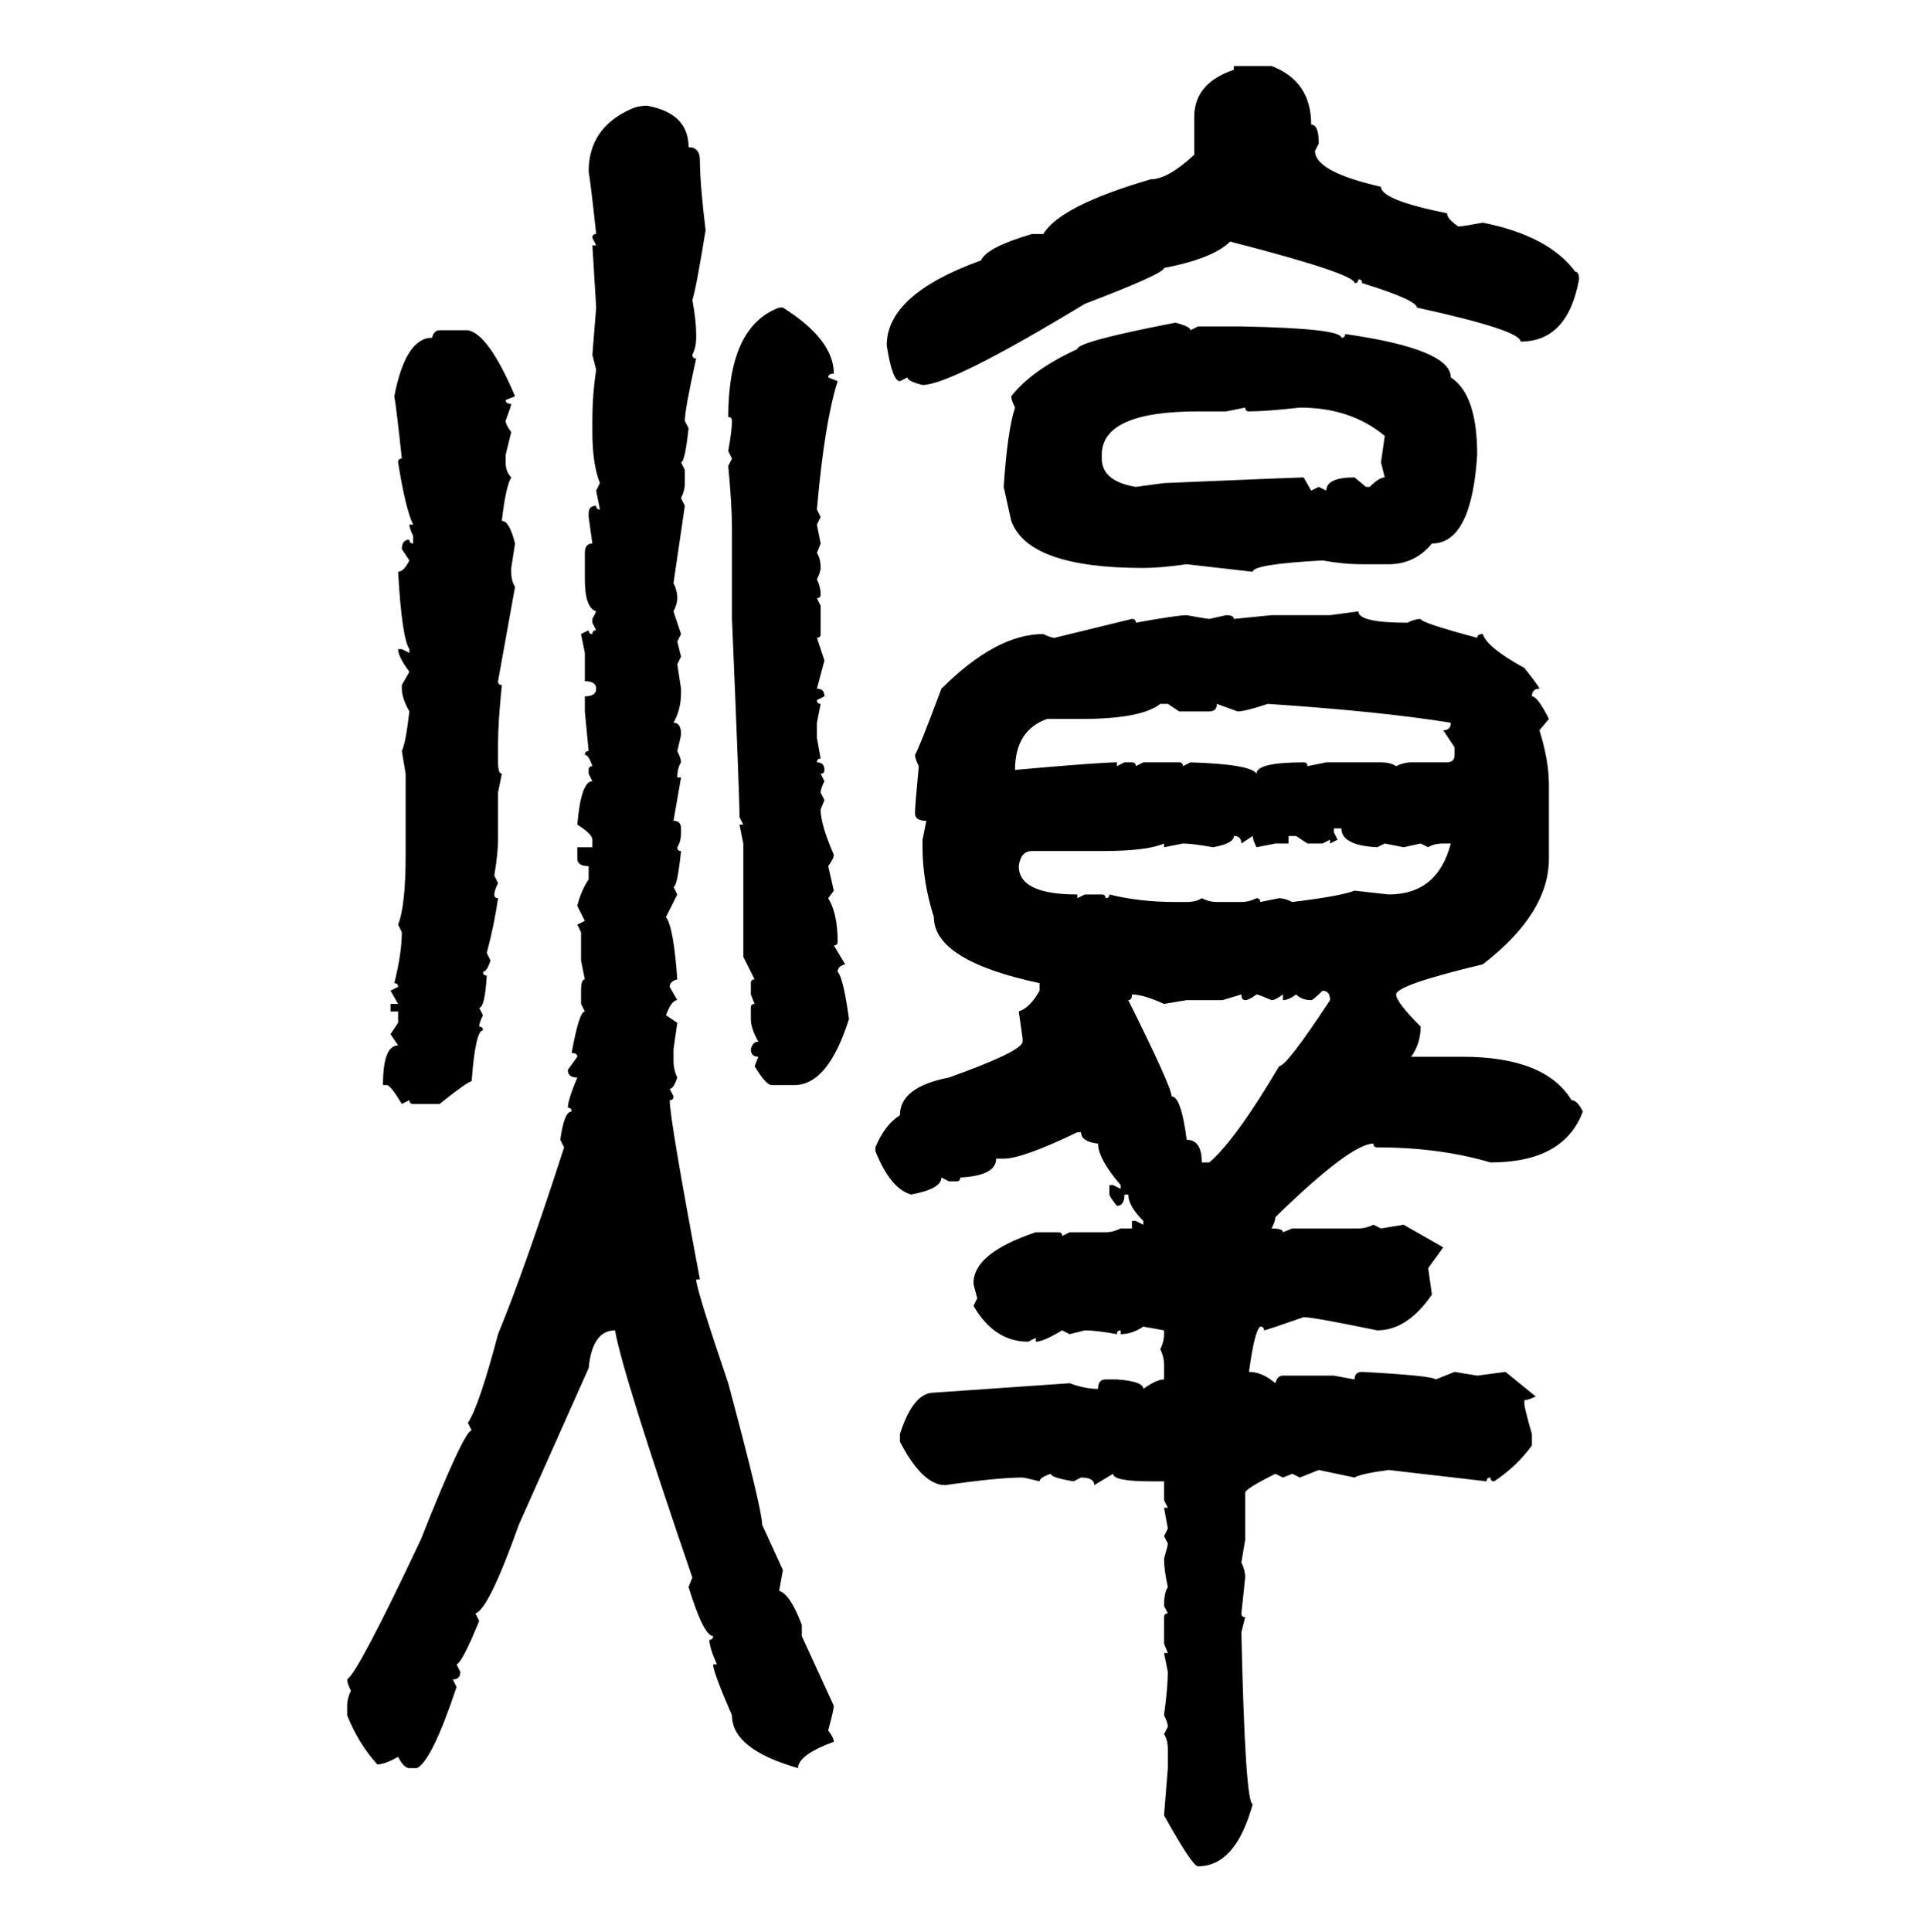 <svg xmlns="http://www.w3.org/2000/svg" xmlns:xlink="http://www.w3.org/1999/xlink" width="299.707" height="300"><path d="M191.60 10.84L191.60 10.25L197.46 10.25Q203.61 12.60 203.61 19.34L203.61 19.34Q204.79 19.34 204.79 22.27L204.79 22.27L204.20 23.44Q204.20 26.66 214.45 29.00L214.45 29.00Q214.45 31.05 224.71 33.11L224.71 33.11Q224.71 33.98 226.46 35.16L226.46 35.16Q227.05 35.16 230.27 34.57L230.27 34.57Q240.53 36.62 244.63 42.19L244.63 42.19Q245.21 42.19 245.21 43.36L245.21 43.36Q243.46 53.03 236.13 53.03L236.13 53.03Q236.13 51.27 220.02 47.75L220.02 47.75Q220.02 46.58 211.52 43.95L211.52 43.95Q211.52 43.36 210.94 43.36L210.94 43.36Q210.94 43.95 210.35 43.95L210.35 43.95Q210.35 42.48 191.02 37.50L191.02 37.50Q188.38 40.14 180.76 41.60L180.76 41.60Q180.76 42.48 168.46 47.17L168.46 47.17Q147.66 59.77 143.26 59.77L143.26 59.77Q140.92 59.18 140.92 58.59L140.92 58.59L139.75 59.18Q138.57 59.18 137.70 53.61L137.70 53.61Q137.70 45.70 152.34 40.43L152.34 40.43Q153.22 38.38 160.25 36.33L160.25 36.33L162.01 36.33Q164.65 31.93 178.71 27.83L178.71 27.83Q181.35 27.83 185.45 24.02L185.45 24.02L185.45 18.16Q185.45 12.89 191.60 10.84L191.60 10.84ZM100.49 16.41L100.49 16.41Q106.93 17.58 106.93 22.85L106.93 22.85Q108.69 22.85 108.69 24.90L108.69 24.90Q108.69 28.42 109.57 35.74L109.57 35.74Q108.11 44.82 107.52 46.58L107.52 46.58Q108.11 49.80 108.11 51.86L108.11 51.86L108.11 52.44Q108.11 53.91 107.52 55.08L107.52 55.08Q107.52 55.66 108.11 55.66L108.11 55.66Q106.35 63.57 106.35 65.33L106.35 65.33L106.93 66.50Q106.35 71.78 105.76 71.78L105.76 71.78L106.35 72.95L106.35 75Q106.35 76.17 105.76 77.34L105.76 77.34L106.35 78.52L104.59 90.53Q105.18 91.70 105.18 92.87L105.18 92.87Q105.18 93.75 104.59 94.92L104.59 94.92L105.76 98.44L105.18 99.61L105.76 101.95L105.18 103.13L105.76 106.93L105.76 107.52Q105.76 110.16 104.59 112.21L104.59 112.21Q105.76 112.21 105.76 113.96L105.76 113.96Q105.76 114.26 105.18 116.60L105.18 116.60Q105.76 117.77 105.76 118.36L105.76 118.36Q105.18 119.24 105.18 120.70L105.18 120.70L105.76 120.70L104.59 127.44Q105.76 127.44 105.76 128.61L105.76 128.61L105.76 129.20Q105.76 130.66 105.18 131.54L105.18 131.54Q105.18 132.13 105.76 132.13L105.76 132.13Q105.18 137.70 104.59 137.70L104.59 137.70L105.18 138.87L103.42 142.38Q104.59 143.85 105.18 152.05L105.18 152.05Q104.00 152.34 104.00 153.22L104.00 153.22L105.18 155.27Q104.30 155.27 103.42 157.62L103.42 157.62L105.18 158.79L104.59 162.89L104.59 164.65Q104.59 166.11 105.18 167.29L105.18 167.29Q104.59 169.04 104.00 169.04L104.00 169.04L104.59 170.21Q104.59 170.80 104.00 170.80L104.00 170.80Q104.00 173.73 108.69 198.63L108.69 198.63L108.11 198.63Q108.11 200.10 113.09 214.75L113.09 214.75Q118.36 234.38 118.36 236.72L118.36 236.72L121.58 243.75L121.00 246.97Q122.75 247.56 124.51 252.25L124.51 252.25L124.51 254.00L129.49 264.84Q129.49 265.43 128.61 268.65L128.61 268.65Q129.49 269.82 129.49 270.41L129.49 270.41Q123.93 272.46 123.93 274.51L123.93 274.51Q113.67 271.58 113.67 266.31L113.67 266.31Q110.74 259.57 110.74 258.40L110.74 258.40L111.33 258.40Q110.16 255.76 110.16 254.59L110.16 254.59Q110.74 254.59 110.74 254.00L110.74 254.00Q109.28 254.00 106.93 246.39L106.93 246.39L107.52 244.92Q96.68 213.28 95.51 206.54L95.51 206.54Q91.99 206.54 91.41 212.40L91.41 212.40L80.57 236.72Q75.88 249.90 73.83 250.49L73.83 250.49L74.41 251.66Q71.78 258.11 70.90 258.40L70.90 258.40L71.48 259.57Q71.48 260.74 70.31 260.74L70.31 260.74L70.90 261.91Q67.09 273.34 64.75 274.51L64.75 274.51L63.57 274.51Q62.70 274.51 61.82 272.75L61.82 272.75Q59.77 273.93 58.59 273.93L58.59 273.93Q55.66 270.70 53.91 266.31L53.91 266.31L53.91 264.84Q53.91 263.67 54.49 262.50L54.49 262.50Q53.91 261.33 53.91 260.74L53.91 260.74Q55.66 259.57 65.33 239.06L65.33 239.06Q72.07 222.07 73.24 222.07L73.24 222.07L72.66 220.90Q74.41 218.26 77.34 207.13L77.34 207.13Q81.45 197.17 87.60 178.13L87.60 178.13L87.01 176.95Q87.60 172.56 88.77 172.56L88.77 172.56Q88.77 171.97 88.18 171.97L88.18 171.97Q88.18 170.80 89.65 167.29L89.65 167.29Q88.18 167.29 88.18 166.11L88.18 166.11L89.65 164.06Q89.65 163.48 88.77 163.48L88.77 163.48Q89.94 157.03 90.82 157.03L90.82 157.03L90.23 155.86L90.23 153.81Q90.23 152.05 90.82 152.05L90.82 152.05L90.23 149.12L90.23 144.73L89.65 143.55L90.82 142.97L89.65 140.63Q90.23 138.28 91.41 136.52L91.41 136.52L91.41 134.47Q89.65 134.47 89.65 133.30L89.65 133.30L89.65 131.54L91.99 131.54L91.99 130.37Q91.99 129.49 89.65 128.03L89.65 128.03Q90.23 121.29 91.99 121.29L91.99 121.29L91.41 120.12L91.41 119.53Q91.41 118.95 91.99 118.95L91.99 118.95Q91.41 117.19 90.82 117.19L90.82 117.19Q90.82 116.60 91.41 116.60L91.41 116.60L90.82 110.45L90.82 108.11Q92.58 108.11 92.58 106.93L92.58 106.93Q92.58 105.76 90.82 105.76L90.82 105.76L90.82 101.37L90.23 98.44L91.41 97.85Q91.41 98.44 91.99 98.44L91.99 98.44Q91.99 97.85 92.58 97.85L92.58 97.85L91.99 96.68L91.99 96.09L92.58 94.92Q90.82 94.34 90.82 89.94L90.82 89.94L90.82 85.84Q90.82 84.38 91.99 84.38L91.99 84.38L91.41 80.27L91.41 79.69Q91.41 78.52 92.58 78.52L92.58 78.52Q92.58 79.10 93.16 79.10L93.16 79.10L92.58 76.17L93.16 75Q91.99 72.07 91.99 67.09L91.99 67.09L91.99 65.33Q91.99 61.23 92.58 57.42L92.58 57.42L91.99 55.08L92.58 47.75L91.99 38.09L92.58 38.09L91.99 36.91Q91.99 36.33 92.58 36.33L92.58 36.33Q91.70 28.13 91.41 26.66L91.41 26.66Q91.41 19.92 97.85 16.99L97.85 16.99Q99.02 16.41 100.49 16.41ZM121.00 47.75L121.00 47.75L121.58 47.75Q129.49 52.73 129.49 58.01L129.49 58.01Q128.61 58.01 128.61 58.59L128.61 58.59L130.08 59.18Q128.03 65.63 126.86 79.10L126.86 79.10L127.44 80.27L126.86 81.45L127.44 84.38L126.86 85.84Q127.44 86.72 127.44 88.18L127.44 88.18Q127.44 88.77 126.86 89.94L126.86 89.94Q127.44 91.11 127.44 92.29L127.44 92.29Q127.44 92.87 126.86 92.87L126.86 92.87L127.44 94.04L127.44 98.44Q127.44 99.02 126.86 99.02L126.86 99.02L128.03 102.54L126.86 106.93Q128.03 106.93 128.03 108.11L128.03 108.11L126.86 108.69Q126.86 109.28 127.44 109.28L127.44 109.28L126.86 112.21L126.86 114.55L127.44 117.77Q126.86 117.77 126.86 118.36L126.86 118.36Q128.03 118.36 128.03 119.53L128.03 119.53Q128.03 120.12 127.44 120.12L127.44 120.12L128.03 121.29Q127.44 122.46 127.44 123.05L127.44 123.05L128.03 124.22L127.44 125.68Q127.44 128.03 129.49 132.71L129.49 132.71Q129.49 133.30 128.61 134.47L128.61 134.47L129.49 138.28L128.61 139.45Q130.08 141.80 130.08 146.19L130.08 146.19Q130.08 146.78 129.49 146.78L129.49 146.78L131.25 149.71Q130.08 150 130.08 150.88L130.08 150.88Q130.96 151.76 131.84 158.20L131.84 158.20Q128.61 168.46 123.34 168.46L123.34 168.46L119.82 168.46Q118.95 168.46 117.19 165.53L117.19 165.53L117.77 164.06Q116.60 164.06 116.60 162.89L116.60 162.89Q116.89 161.72 117.77 161.72L117.77 161.72Q116.60 159.67 116.60 158.20L116.60 158.20L116.60 156.45Q116.60 155.86 117.19 155.86L117.19 155.86L116.60 154.39L116.60 152.64Q116.60 152.05 117.19 152.05L117.19 152.05L115.43 148.54L115.43 130.96L114.84 128.03L115.43 128.03L114.84 126.86Q114.84 123.63 113.67 96.09L113.67 96.09L113.67 82.03Q113.67 78.52 113.09 72.36L113.09 72.36L113.67 71.19L113.09 70.02Q113.67 66.80 113.67 65.33L113.67 65.33Q113.67 64.75 113.09 64.75L113.09 64.75Q113.09 50.68 121.00 47.75ZM182.52 50.10L182.52 50.10Q184.86 50.68 184.86 51.27L184.86 51.27L186.04 50.68L192.77 50.68Q208.30 50.98 208.30 52.44L208.30 52.44Q208.89 52.44 208.89 51.86L208.89 51.86Q225.29 54.20 225.29 58.59L225.29 58.59Q229.39 61.23 229.39 70.61L229.39 70.61Q228.52 84.38 222.36 84.38L222.36 84.38Q219.73 87.60 215.63 87.60L215.63 87.60L211.52 87.60Q208.59 87.60 205.37 87.01L205.37 87.01Q194.53 87.60 194.53 88.77L194.53 88.77L184.28 87.60Q180.18 88.18 177.54 88.18L177.54 88.18Q159.67 88.18 157.03 80.86L157.03 80.86L155.86 75.59Q156.45 66.80 157.62 63.28L157.62 63.28Q157.03 62.11 157.03 61.52L157.03 61.52Q160.25 57.42 167.29 54.20L167.29 54.20Q167.29 53.03 182.52 50.10ZM68.26 51.27L68.26 51.27L72.66 51.27Q75.88 51.86 79.98 61.52L79.98 61.52L78.52 62.11Q78.52 62.70 79.39 62.70L79.39 62.70Q79.39 62.99 78.52 65.33L78.52 65.33Q78.52 65.92 79.39 67.09L79.39 67.09L78.52 70.61L78.52 71.78Q78.52 73.24 79.39 74.12L79.39 74.12Q78.52 75.59 77.93 80.86L77.93 80.86Q79.10 80.86 79.98 84.38L79.98 84.38L79.39 88.18L79.39 88.77Q79.39 90.23 79.98 91.11L79.98 91.11L77.34 105.76Q77.34 106.35 77.93 106.35L77.93 106.35Q77.34 112.21 77.34 115.43L77.34 115.43L77.34 118.36Q77.34 120.12 77.93 120.12L77.93 120.12L77.34 123.05L77.34 130.37Q77.34 132.42 76.76 135.94L76.76 135.94L77.34 137.11Q76.76 138.28 76.76 138.87L76.76 138.87Q76.76 139.45 77.34 139.45L77.34 139.45Q76.76 143.55 75.59 147.95L75.59 147.95L76.17 149.12Q75.59 150.88 75 150.88L75 150.88Q75 151.46 75.59 151.46L75.59 151.46Q75.29 156.45 74.41 156.45L74.41 156.45L75 157.62Q74.41 158.79 74.41 159.38L74.41 159.38Q75 159.38 75 159.96L75 159.96Q73.83 159.96 73.24 167.87L73.24 167.87Q72.66 167.87 68.26 171.39L68.26 171.39L64.16 171.39Q63.57 171.39 63.57 170.80L63.57 170.80L62.40 171.39Q60.64 168.46 60.06 168.46L60.06 168.46L59.47 168.46Q59.47 162.30 61.82 162.30L61.82 162.30L60.64 160.55L61.82 158.79L61.82 157.03L60.64 157.03L60.64 155.86L61.82 155.86L60.64 153.81L61.82 153.22Q61.82 152.64 61.23 152.64L61.23 152.64Q62.40 147.95 62.40 144.73L62.40 144.73L61.82 143.55Q62.99 140.63 62.99 132.71L62.99 132.71L62.99 120.12L62.40 116.60Q62.99 115.43 63.57 110.45L63.57 110.45Q62.40 108.40 62.40 106.93L62.40 106.93L62.40 106.35L63.57 104.30Q61.82 101.95 61.82 100.78L61.82 100.78L62.40 100.78L63.57 101.37L63.57 100.78Q62.40 99.02 61.82 88.77L61.82 88.77Q62.70 88.77 63.57 87.01L63.57 87.01L62.40 85.25Q62.40 83.79 63.57 83.79L63.57 83.79Q63.57 84.38 64.16 84.38L64.16 84.38L64.16 83.20Q63.57 82.03 63.57 81.45L63.57 81.45L64.16 81.45Q62.99 79.10 61.82 71.78L61.82 71.78Q61.82 71.19 62.40 71.19L62.40 71.19Q61.52 62.99 61.23 61.52L61.23 61.52Q62.99 52.44 67.09 52.44L67.09 52.44Q67.38 51.27 68.26 51.27ZM193.36 63.28L190.43 63.87L186.04 63.87Q171.09 63.87 171.09 70.61L171.09 70.61L171.09 71.19Q171.09 74.71 176.37 75.59L176.37 75.59L180.76 75Q201.56 74.12 202.44 74.12L202.44 74.12L203.61 76.17L204.79 75.59L205.96 76.17Q205.96 74.12 210.35 74.12L210.35 74.12L212.11 75.59L212.70 75.59Q214.16 74.12 215.04 74.12L215.04 74.12L214.45 71.78L215.04 67.68Q209.77 63.28 201.86 63.28L201.86 63.28Q196.58 63.87 193.95 63.87L193.95 63.87Q193.36 63.87 193.36 63.28L193.36 63.28ZM206.54 95.51L210.94 94.92Q210.94 96.68 218.55 96.68L218.55 96.68Q219.73 96.09 220.61 96.09L220.61 96.09Q220.61 96.68 229.39 99.02L229.39 99.02Q229.39 98.44 230.27 98.44L230.27 98.44Q230.86 100.49 236.72 103.71L236.72 103.71Q239.06 106.64 239.06 106.93L239.06 106.93Q237.89 106.93 237.89 108.11L237.89 108.11Q238.77 108.11 240.53 111.62L240.53 111.62L239.06 113.38Q240.53 118.07 240.53 121.88L240.53 121.88L240.53 133.30Q240.53 141.80 230.27 149.71L230.27 149.71Q216.80 152.93 216.80 154.39L216.80 154.39Q216.80 155.57 220.61 159.38L220.61 159.38Q220.61 162.01 219.14 164.06L219.14 164.06L227.05 164.06Q239.94 164.06 244.04 170.80L244.04 170.80Q244.92 170.80 245.80 172.56L245.80 172.56Q242.87 180.47 231.45 180.47L231.45 180.47Q223.54 178.13 213.87 178.13L213.87 178.13Q213.28 178.13 213.28 177.54L213.28 177.54Q209.77 177.54 198.05 188.96L198.05 188.96Q198.05 189.55 197.46 190.72L197.46 190.72Q199.22 190.72 199.22 191.31L199.22 191.31L200.68 190.72L210.94 190.72Q212.11 190.72 213.28 190.14L213.28 190.14L214.45 190.72L217.97 190.14L224.12 193.65L221.78 196.88L222.36 200.98Q218.55 206.54 213.87 206.54L213.87 206.54Q203.91 204.49 202.44 204.49L202.44 204.49Q196.58 206.54 196.29 206.54L196.29 206.54Q196.29 205.96 195.70 205.96L195.70 205.96Q194.82 206.54 193.95 212.99L193.95 212.99Q196.00 212.99 198.05 214.75L198.05 214.75Q198.34 213.57 199.22 213.57L199.22 213.57L207.13 213.57L210.35 214.16Q210.35 212.99 211.52 212.99L211.52 212.99Q222.36 213.57 222.95 214.16L222.95 214.16L225.88 212.99L229.39 213.57L233.79 212.99L238.48 216.80Q237.30 217.38 236.72 217.38L236.72 217.38L236.72 217.97Q236.72 218.55 237.89 222.66L237.89 222.66L237.89 224.41Q235.55 227.64 232.03 229.98L232.03 229.98Q231.45 229.98 231.45 229.39L231.45 229.39Q230.86 229.39 230.86 229.98L230.86 229.98L215.63 228.22Q211.23 228.81 210.35 229.39L210.35 229.39L204.79 228.22L201.86 229.39L200.68 228.81L199.22 229.39L198.05 228.81Q193.36 231.15 193.36 231.74L193.36 231.74L193.36 239.06L192.77 242.58Q193.36 243.75 193.36 244.92L193.36 244.92L192.77 250.49Q192.77 251.07 193.36 251.07L193.36 251.07L192.77 253.42Q193.36 280.08 194.53 280.08L194.53 280.08Q191.89 289.75 186.04 289.75L186.04 289.75Q185.16 289.75 180.76 281.84L180.76 281.84L181.35 274.51L181.35 271.58Q181.35 270.12 180.76 269.24L180.76 269.24L181.35 268.07Q181.35 267.48 180.76 266.31L180.76 266.31Q181.35 261.91 181.35 259.57L181.35 259.57L180.76 256.64L181.35 256.64L180.76 255.18L180.76 251.07Q180.76 250.49 181.35 250.49L181.35 250.49L180.76 249.32Q180.76 247.27 181.35 246.39L181.35 246.39Q180.76 243.75 180.76 241.99L180.76 241.99Q181.35 239.94 181.35 239.65L181.35 239.65L180.76 238.48L181.35 237.30L180.76 234.08L181.35 234.08L180.76 232.91L180.76 229.98L178.71 229.98Q172.85 229.98 172.85 228.81L172.85 228.81L169.92 230.57Q169.92 229.39 167.87 229.39L167.87 229.39L166.70 229.98Q163.18 229.39 163.18 228.81L163.18 228.81Q161.43 229.39 161.43 229.98L161.43 229.98Q159.08 229.39 158.79 229.39L158.79 229.39Q154.98 229.39 146.78 230.57L146.78 230.57Q143.26 230.57 139.75 223.83L139.75 223.83L139.75 222.66Q141.80 216.21 145.02 216.21L145.02 216.21L166.11 214.75Q168.46 215.63 170.51 215.63L170.51 215.63Q170.51 214.16 171.68 214.16L171.68 214.16L173.44 214.16Q177.54 214.45 177.54 215.63L177.54 215.63Q179.59 214.16 180.76 214.16L180.76 214.16L180.76 211.82Q180.76 210.64 180.18 209.47L180.18 209.47Q180.76 208.30 180.76 207.13L180.76 207.13L180.76 206.54L177.54 205.96Q175.78 207.13 174.02 207.13L174.02 207.13L174.02 206.54Q173.44 206.54 173.44 207.13L173.44 207.13Q170.21 206.54 168.46 206.54L168.46 206.54L166.11 207.13L164.94 206.54Q162.01 208.30 160.84 208.30L160.84 208.30L160.84 207.71L159.67 208.30Q154.39 208.30 151.17 202.73L151.17 202.73L151.76 201.56Q151.17 199.51 151.17 199.22L151.17 199.22Q151.17 194.53 160.84 191.31L160.84 191.31L164.36 191.31Q164.94 191.31 164.94 191.89L164.94 191.89L166.11 191.31L171.68 191.31Q172.85 191.31 174.02 190.72L174.02 190.72L175.78 190.72L175.78 189.55L176.37 189.55L177.54 190.14L177.54 189.55Q175.20 187.21 175.20 185.45L175.20 185.45L174.61 185.45Q174.61 187.21 173.44 187.21L173.44 187.21Q172.27 185.74 172.27 185.45L172.27 185.45L172.27 183.98L172.85 183.98L174.02 184.57L174.02 183.98Q170.51 179.88 170.51 177.54L170.51 177.54Q167.87 177.25 167.87 175.78L167.87 175.78L167.29 175.78Q158.79 179.88 155.86 179.88L155.86 179.88L154.69 179.88Q154.69 182.52 149.12 182.81L149.12 182.81Q149.12 183.40 148.54 183.40L148.54 183.40L147.36 183.40L146.19 182.81Q146.19 184.57 141.50 185.45L141.50 185.45Q138.28 184.57 135.94 178.71L135.94 178.71L135.94 178.13Q137.40 174.61 139.75 173.14L139.75 173.14Q139.75 168.75 147.36 167.29L147.36 167.29Q158.79 163.18 158.79 161.72L158.79 161.72L158.79 161.13L158.20 157.03Q159.96 156.45 161.43 153.81L161.43 153.81L161.43 152.64Q145.02 149.12 145.02 142.38L145.02 142.38Q143.26 136.82 143.26 131.54L143.26 131.54L143.26 130.37L143.85 127.44Q142.09 127.44 142.09 126.27L142.09 126.27Q142.09 125.10 142.68 118.95L142.68 118.95Q142.09 117.77 142.09 117.19L142.09 117.19Q142.68 116.31 146.19 106.93L146.19 106.93Q154.69 98.44 162.01 98.44L162.01 98.44Q163.18 99.02 163.77 99.02L163.77 99.02L175.78 96.09Q176.37 96.09 176.37 96.68L176.37 96.68Q182.81 95.51 184.28 95.51L184.28 95.51Q187.50 96.09 187.79 96.09L187.79 96.09L190.43 95.51Q191.60 95.51 191.60 96.09L191.60 96.09L197.46 95.51L206.54 95.51ZM167.87 111.62L167.87 111.62L162.60 111.62Q157.62 113.38 157.62 119.53L157.62 119.53Q170.80 118.36 173.44 118.36L173.44 118.36L173.44 118.95L174.61 118.36L175.78 118.36Q176.37 118.36 176.37 118.95L176.37 118.95L177.54 118.36L183.11 118.36Q183.69 118.36 183.69 118.95L183.69 118.95L184.86 118.36Q194.24 118.65 195.12 120.12L195.12 120.12Q195.12 118.36 202.44 118.36L202.44 118.36Q203.03 118.36 203.03 118.95L203.03 118.95L205.96 118.36L214.45 118.36Q215.92 118.36 216.80 118.95L216.80 118.95Q217.97 118.36 219.14 118.36L219.14 118.36L224.71 118.36Q225.88 118.36 225.88 117.19L225.88 117.19L225.88 116.02L224.12 113.38Q225.29 113.38 225.29 112.21L225.29 112.21Q214.45 110.45 196.88 109.28L196.88 109.28Q193.36 110.45 192.19 110.45L192.19 110.45L188.96 109.28Q188.96 110.45 187.79 110.45L187.79 110.45L183.11 110.45L181.35 109.28L180.18 109.28Q177.25 111.62 167.87 111.62ZM208.30 128.61L207.13 128.61L207.13 129.20L207.71 130.37L206.54 130.96L206.54 130.37L205.37 130.96L203.03 130.96L201.27 129.79L200.10 129.79L200.10 130.96L198.05 130.96L195.12 131.54Q194.53 130.37 194.53 129.79L194.53 129.79L192.77 130.96Q192.77 129.79 191.60 129.79L191.60 129.79Q191.60 130.96 188.38 131.54L188.38 131.54Q185.16 130.96 183.69 130.96L183.69 130.96L180.76 131.54L180.76 130.96Q178.13 132.13 171.09 132.13L171.09 132.13L160.25 132.13Q158.50 132.13 158.20 134.47L158.20 134.47Q158.20 138.87 167.29 138.87L167.29 138.87L167.29 139.45L168.46 138.87L171.09 138.87Q171.68 138.87 171.68 139.45L171.68 139.45Q172.27 139.45 172.27 138.87L172.27 138.87Q176.95 140.04 182.52 140.04L182.52 140.04L184.28 140.04Q185.74 140.04 186.62 139.45L186.62 139.45Q187.79 140.04 188.96 140.04L188.96 140.04L192.77 140.04Q193.95 140.04 195.12 139.45L195.12 139.45Q195.70 139.45 195.70 140.04L195.70 140.04L198.63 139.45Q199.51 139.45 200.68 140.04L200.68 140.04Q208.01 139.16 210.35 138.28L210.35 138.28L215.63 138.87Q223.24 138.87 225.29 130.96L225.29 130.96L224.12 130.96Q222.66 130.96 221.78 131.54L221.78 131.54L220.61 130.96L217.97 131.54L215.04 130.96L213.87 131.54Q208.30 131.25 208.30 128.61L208.30 128.61ZM203.61 155.27L203.61 155.27Q202.15 155.27 201.27 154.39L201.27 154.39Q200.10 155.27 199.22 155.27L199.22 155.27L199.22 154.39Q198.05 155.27 197.46 155.27L197.46 155.27Q195.41 154.39 195.12 154.39L195.12 154.39Q193.95 155.27 193.36 155.27L193.36 155.27Q192.77 155.27 192.77 154.39L192.77 154.39L189.84 155.27L184.28 155.27L180.76 155.86Q177.54 154.39 175.78 154.39L175.78 154.39Q175.78 155.27 175.20 155.27L175.20 155.27Q181.93 168.75 181.93 170.21L181.93 170.21Q183.40 170.21 184.28 176.95L184.28 176.95Q186.62 176.95 186.62 180.47L186.62 180.47L187.79 180.47Q191.89 176.95 198.63 165.53L198.63 165.53Q199.80 165.53 206.54 155.27L206.54 155.27Q206.54 153.81 205.37 153.81L205.37 153.81Q203.91 155.27 203.61 155.27Z"/></svg>